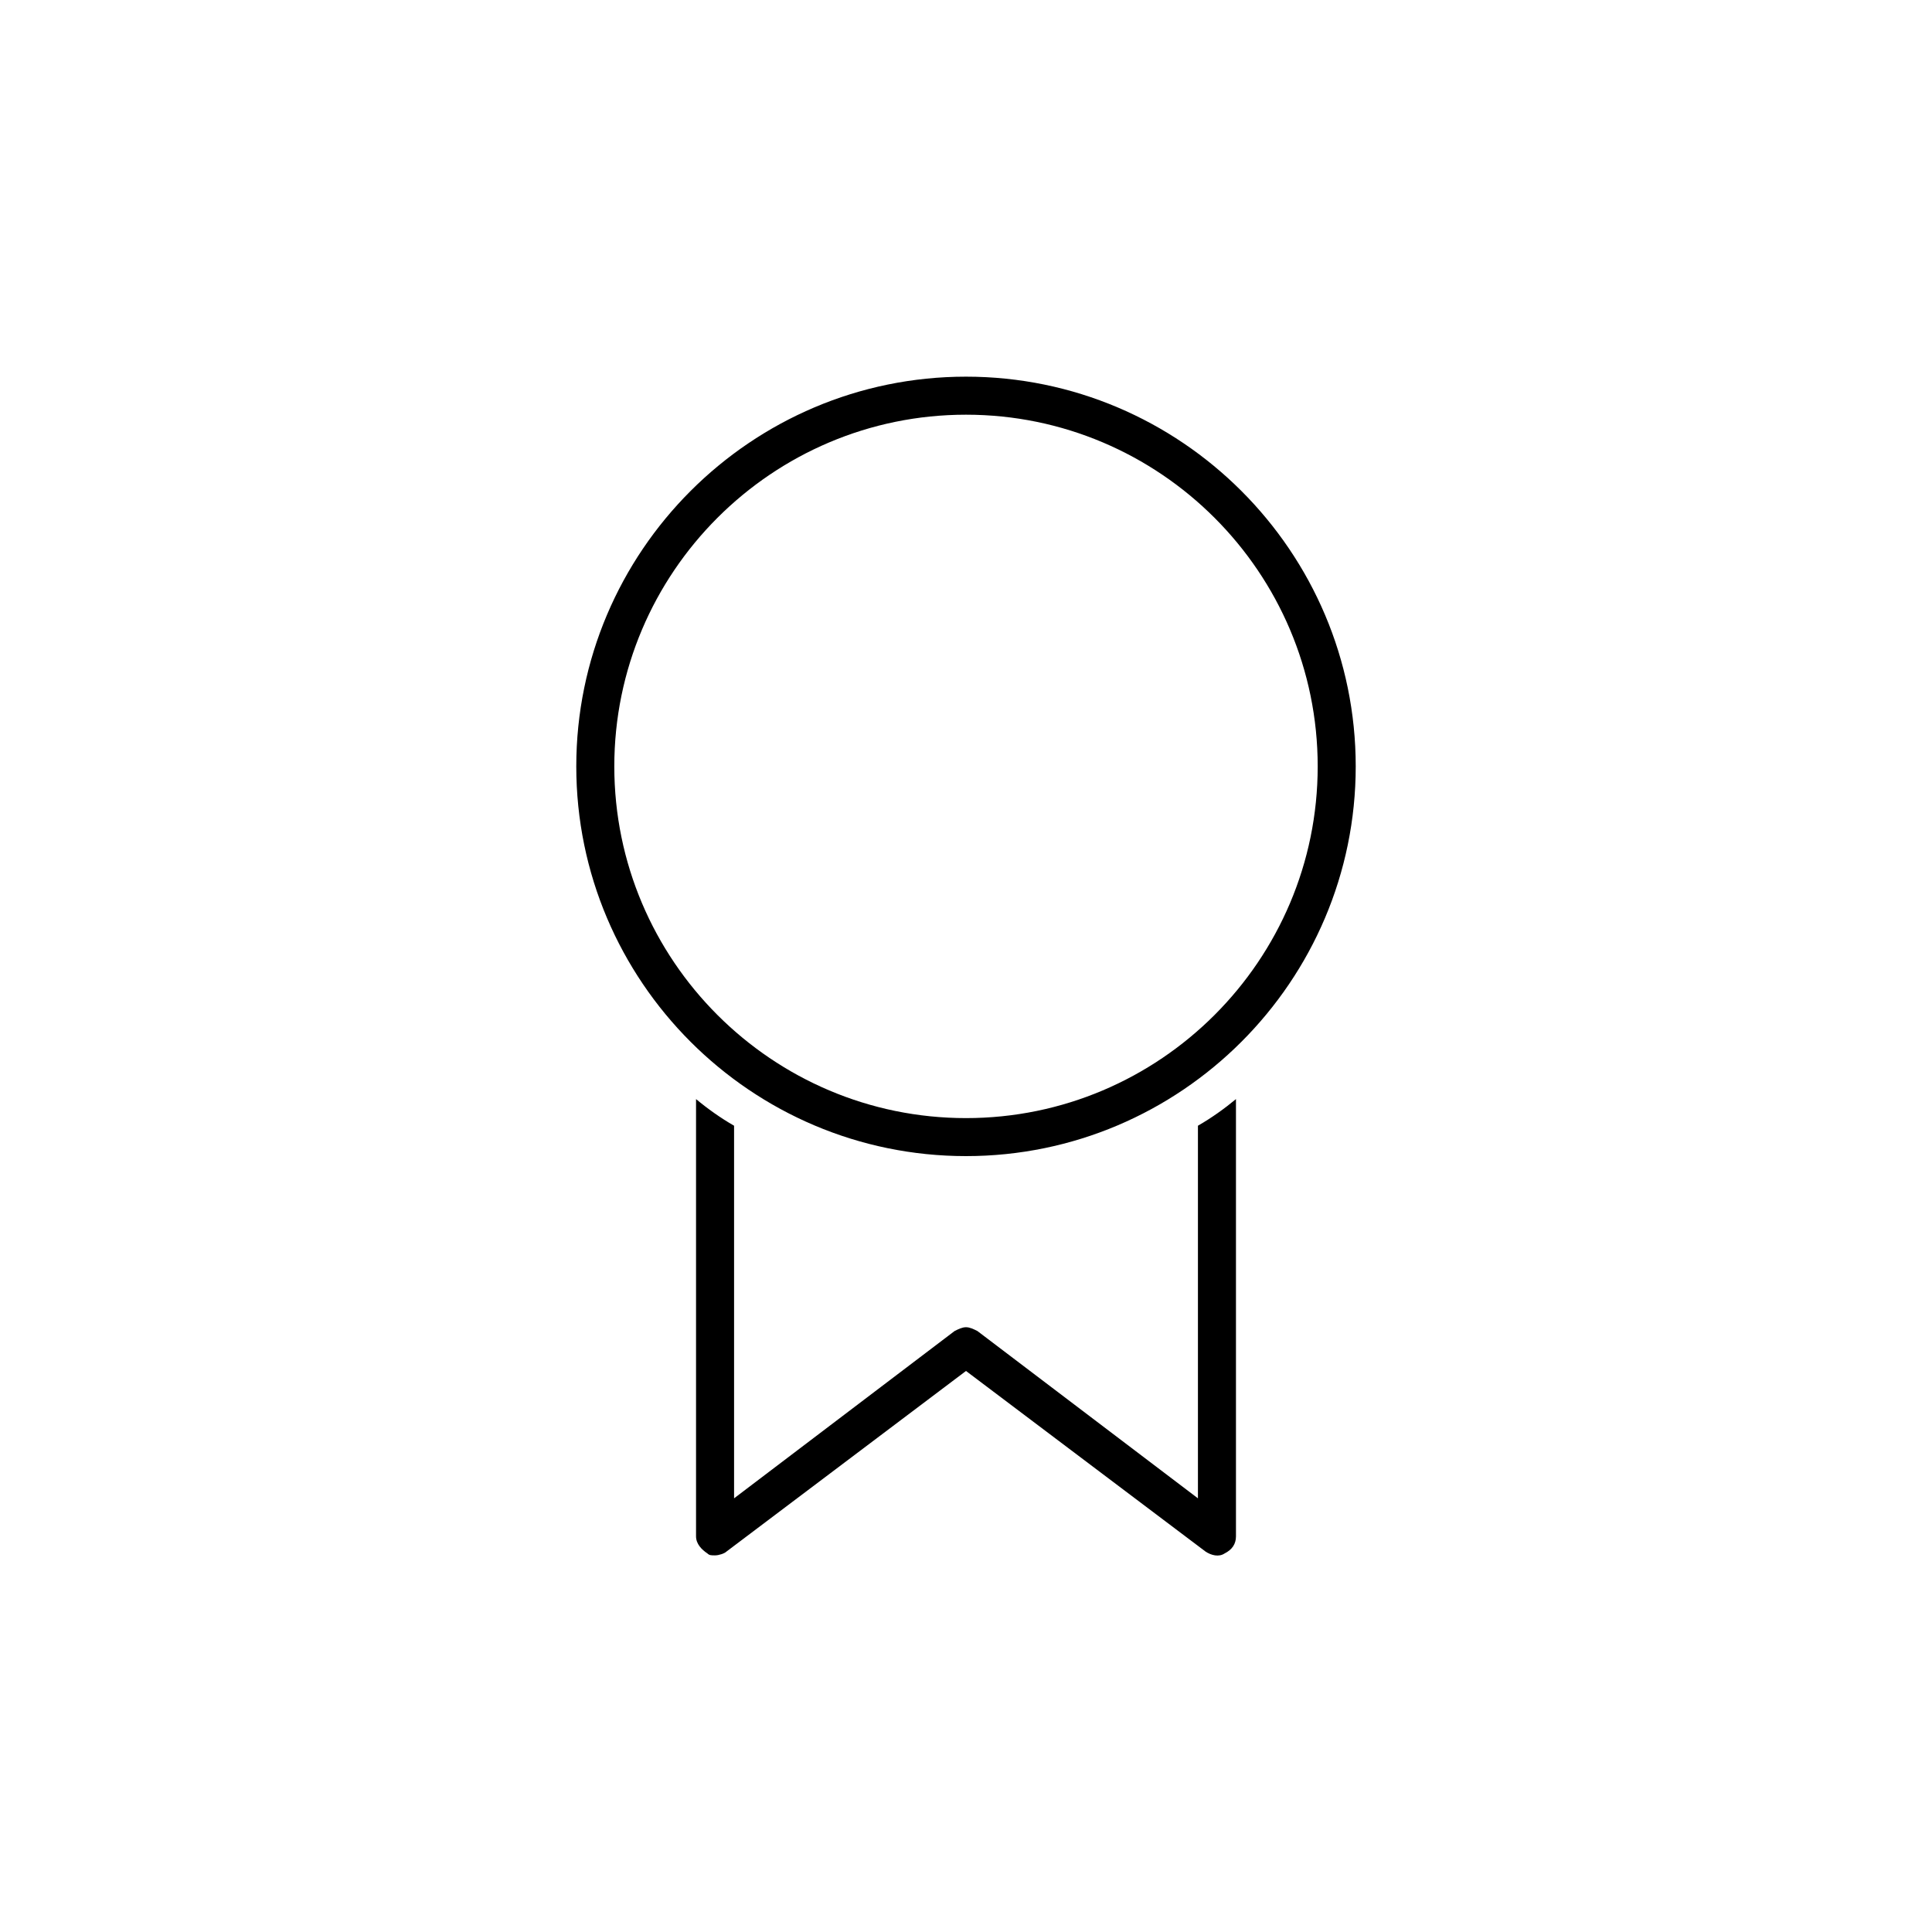 <?xml version="1.0" encoding="UTF-8"?>
<!-- Uploaded to: SVG Repo, www.svgrepo.com, Generator: SVG Repo Mixer Tools -->
<svg fill="#000000" width="800px" height="800px" version="1.1" viewBox="144 144 512 512" xmlns="http://www.w3.org/2000/svg">
 <path d="m400 243.82c-56.93 0-103.28 46.352-103.28 103.28 0 56.93 46.348 103.28 103.28 103.28 56.93 0 103.28-46.352 103.28-103.28 0-56.93-46.352-103.28-103.28-103.28zm0 196.49c-51.387 0-93.203-41.816-93.203-93.203-0.004-51.391 41.812-93.207 93.203-93.207 51.387 0 93.203 41.816 93.203 93.203 0 51.391-41.816 93.207-93.203 93.207zm61.465 2.016c3.527-2.016 7.055-4.535 10.078-7.055v115.88c0 2.016-1.008 3.527-3.023 4.535-1.512 1.008-3.527 0.504-5.039-0.504l-63.48-47.863-63.48 47.863c-0.504 0.504-2.016 1.008-3.023 1.008-1.008 0-1.512 0-2.016-0.504-1.512-1.008-3.023-2.519-3.023-4.535v-115.88c3.023 2.519 6.551 5.039 10.078 7.055v98.746l58.441-44.336c1.008-0.504 2.016-1.008 3.023-1.008s2.016 0.504 3.023 1.008l58.441 44.336z"/>
</svg>